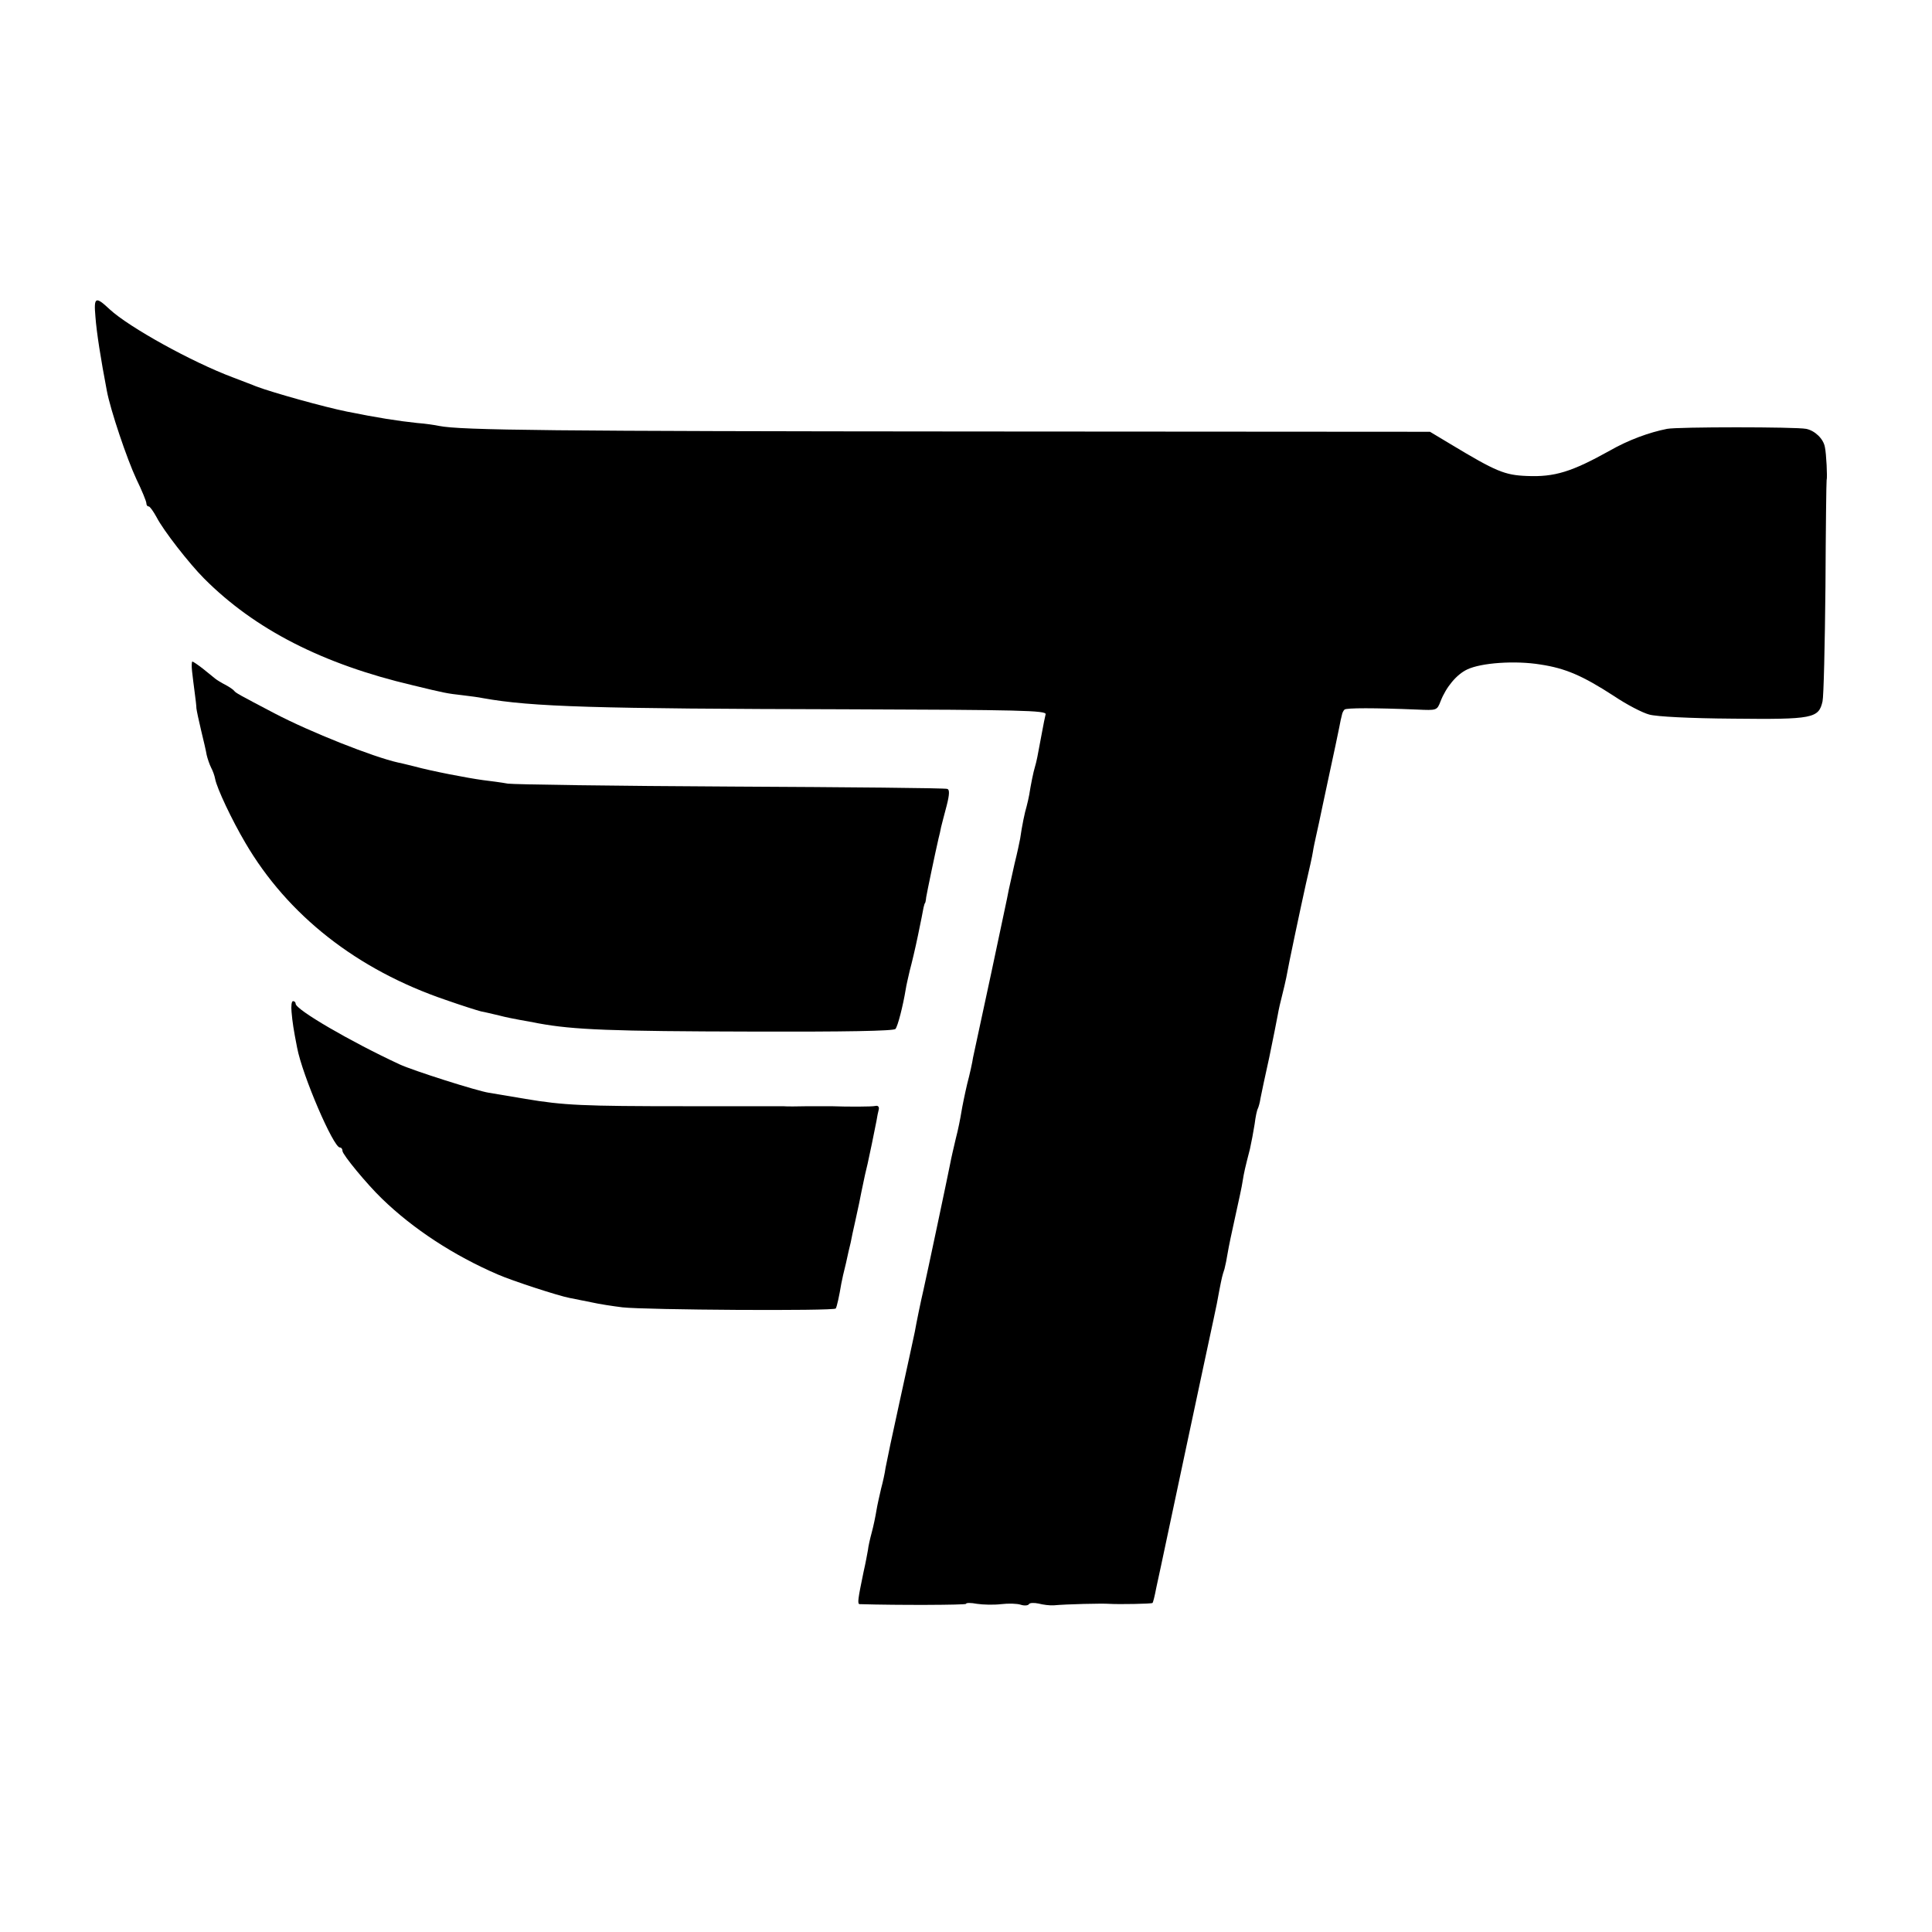 <svg version="1.0" xmlns="http://www.w3.org/2000/svg" width="880" height="880" viewBox="0 0 660 660"><path d="M32.6 108.2c.4 5.4 1.8 14.3 3.9 25.3 1.2 6.5 6.9 23.4 10.1 30.2 1.9 3.9 3.4 7.6 3.4 8.2 0 .6.3 1.1.8 1.1.4 0 1.6 1.7 2.7 3.7 2.3 4.5 11.2 15.9 16.2 20.9C87 215 110.3 226.9 141 234.1c11.1 2.7 11.7 2.8 17 3.4 2.5.3 5.6.7 7 1 16.7 3 38.3 3.6 123.5 3.8 60.3.2 69 .4 68.7 1.7-.2.8-.8 3.7-1.3 6.5-1.5 8.2-1.8 9.6-2.3 11.3-.6 1.9-1.5 6.5-2 9.7-.2 1.1-.6 2.9-.9 4-.6 1.9-1.6 6.7-2.2 11-.2 1.1-1 4.9-1.9 8.5-.8 3.6-1.7 7.6-2 9-.2 1.4-3 14.2-6 28.5-3.1 14.3-5.9 27.3-6.2 28.8-.2 1.5-1.1 5.6-2 9-.8 3.4-1.7 7.8-2 9.7-.3 1.9-1.1 6-1.9 9-.7 3-1.6 6.8-1.9 8.5-.5 2.7-8 38.2-9.1 43-1 4.3-2.4 11.1-3 14.5-.3 1.4-2.5 11.7-5 23s-4.7 21.8-5 23.5c-.2 1.6-.9 4.8-1.5 7-.5 2.2-1.3 5.6-1.6 7.5-.3 1.9-1 5.3-1.6 7.5-.6 2.2-1.2 4.9-1.3 6-.2 1.1-.8 4.5-1.5 7.5-1.9 9.2-2.2 11-1.3 11 13.1.4 36.3.3 36.3-.1s1.7-.4 3.8 0c2 .3 5.7.4 8.2.1 2.5-.3 5.5-.2 6.7.2 1.2.4 2.5.3 2.8-.2.3-.5 1.8-.5 3.3-.2 1.5.4 3.8.7 5.2.6 4.3-.4 16.7-.7 19-.5 3.3.2 14.4 0 14.7-.3.2-.1.8-2.5 1.3-5.2.6-2.7 1.3-6 1.6-7.4.3-1.4 4.1-19.4 8.5-40s8.6-40.4 9.4-44c.8-3.6 1.7-8.1 2-10 .9-4.6 1-5.1 1.8-7.5.3-1.1.8-3.6 1.1-5.5.3-1.9 1.5-7.6 2.6-12.5 1.1-5 2.3-10.4 2.5-12 .5-3.1.8-4.4 2.5-11 .5-2.2 1.2-6 1.6-8.5.3-2.5.8-4.8 1.1-5.3.2-.4.7-2 .9-3.5.3-1.5 1.6-7.8 3-14 1.3-6.3 2.6-12.8 2.9-14.5.3-1.8 1-4.8 1.5-6.7.5-1.9 1.1-4.6 1.4-6 .8-4.6 4.8-23.4 6.7-32 1.1-4.7 2.2-9.6 2.4-11 .2-1.4.7-3.6 1-5 .3-1.4.8-3.6 1.1-5 .3-1.4 1.8-8.6 3.4-16 1.6-7.4 3.2-14.9 3.5-16.5.3-1.7.7-3.5.9-4.2.1-.7.5-1.5.9-1.9.6-.6 10.3-.6 24.9 0 6.6.3 6.7.3 7.9-2.8 1.9-4.9 5.5-9.2 9.1-10.9 4.8-2.3 16.4-3.1 25-1.7 8.6 1.3 14.4 3.8 25.2 10.8 4.3 2.9 9.7 5.7 12 6.3 2.4.7 13.9 1.3 28.6 1.4 27.3.3 29.3-.1 30.6-5.9.4-1.7.8-19.3 1-39.1.1-19.8.3-36.2.4-36.5.3-.8-.1-9.1-.6-11.3-.5-2.8-3.4-5.6-6.4-6.2-3.5-.7-44-.7-47.5 0-6.1 1.2-13.2 3.8-19.5 7.4-13.1 7.3-18.9 9.1-28.4 8.7-7.6-.3-10.5-1.5-26.1-10.9l-7-4.2-156.5-.1c-142.5-.1-174.7-.4-182-1.9-1.4-.3-4.7-.8-7.5-1-6.6-.7-13.6-1.8-24-3.9-7.9-1.6-25.1-6.4-31-8.6-1.1-.5-4.7-1.8-8-3.1-13.9-5.2-35.4-17.1-42-23.2-4.9-4.6-5.5-4.3-4.9 2.5z"/><path d="M65.6 229.2c.2 1.8.6 5.1.9 7.3.3 2.2.6 4.7.6 5.5.1.8.8 4.2 1.6 7.5s1.7 7.1 1.9 8.4c.3 1.3 1 3.3 1.5 4.3.6 1.1 1.2 2.8 1.4 3.9.6 3.2 5.7 14 10.3 21.8 14.5 24.8 38.2 43.4 68.5 53.7 5.4 1.9 10.8 3.6 12 3.9 1.2.2 4 .9 6.2 1.4 2.2.6 5.4 1.2 7 1.5 1.7.3 4.6.8 6.5 1.2 12 2.2 25 2.7 72.8 2.8 32.1.1 48.6-.2 49.1-.9.8-.9 2.6-8 3.5-13.5.2-1.4.9-4.3 1.4-6.5.6-2.2 1.9-7.6 2.8-12 .9-4.4 1.8-8.7 1.9-9.5.2-.8.4-1.5.5-1.5.1 0 .3-.9.4-2 .3-1.8 3-14.8 4.2-20 .3-1.1.7-2.9.9-4 .3-1.1 1.1-4.4 1.9-7.3 1-3.9 1-5.5.2-5.7-.6-.3-33.7-.6-73.6-.8-39.9-.2-74.3-.7-76.5-1-2.2-.4-6-.9-8.5-1.2-5.2-.7-17.7-3.1-23.5-4.7-2.2-.5-4.7-1.2-5.5-1.3-8.5-1.9-30-10.4-42.2-16.8-12.2-6.4-13.3-7-13.8-7.7-.3-.4-1.6-1.3-2.9-2-1.4-.7-3-1.7-3.5-2.1-.6-.5-2.5-2-4.2-3.4-1.8-1.4-3.4-2.5-3.7-2.5-.2 0-.3 1.5-.1 3.2zm34 116.5c.3 3.5.7 6.1 1.9 12.2 1.8 9.5 12.4 34.1 14.6 34.1.5 0 .9.5.9 1.2 0 1.2 8.3 11.3 13.5 16.3 10.6 10.3 24.5 19.4 39.6 25.9 4.8 2.1 20.7 7.3 24.5 8 1.6.3 5 1 7.5 1.5 2.6.6 7.3 1.3 10.5 1.7 7.8.9 72.4 1.3 72.9.4.4-.6 1.2-4.3 1.9-8.5.2-1.1.9-4.3 1.6-7 .6-2.8 1.3-5.9 1.6-7 .2-1.1.9-4.5 1.6-7.5 1.5-6.9 1.3-5.9 2.1-10 .8-4 1.7-8 2.1-9.5.4-1.7 2.5-11.8 3-14.5.2-1.4.6-3.2.8-4 .2-.9-.3-1.4-1.1-1.2-1.2.3-9.5.3-15.1.1h-8c-3.6.1-7.4.1-8.5 0H234c-34.9 0-41.4-.3-54.5-2.5-4.9-.8-10.6-1.8-12.5-2.1-4-.6-26-7.6-30.5-9.7-16.8-7.8-35.5-18.7-35.5-20.7 0-.5-.4-.9-.9-.9s-.7 1.7-.5 3.7z"/></svg>